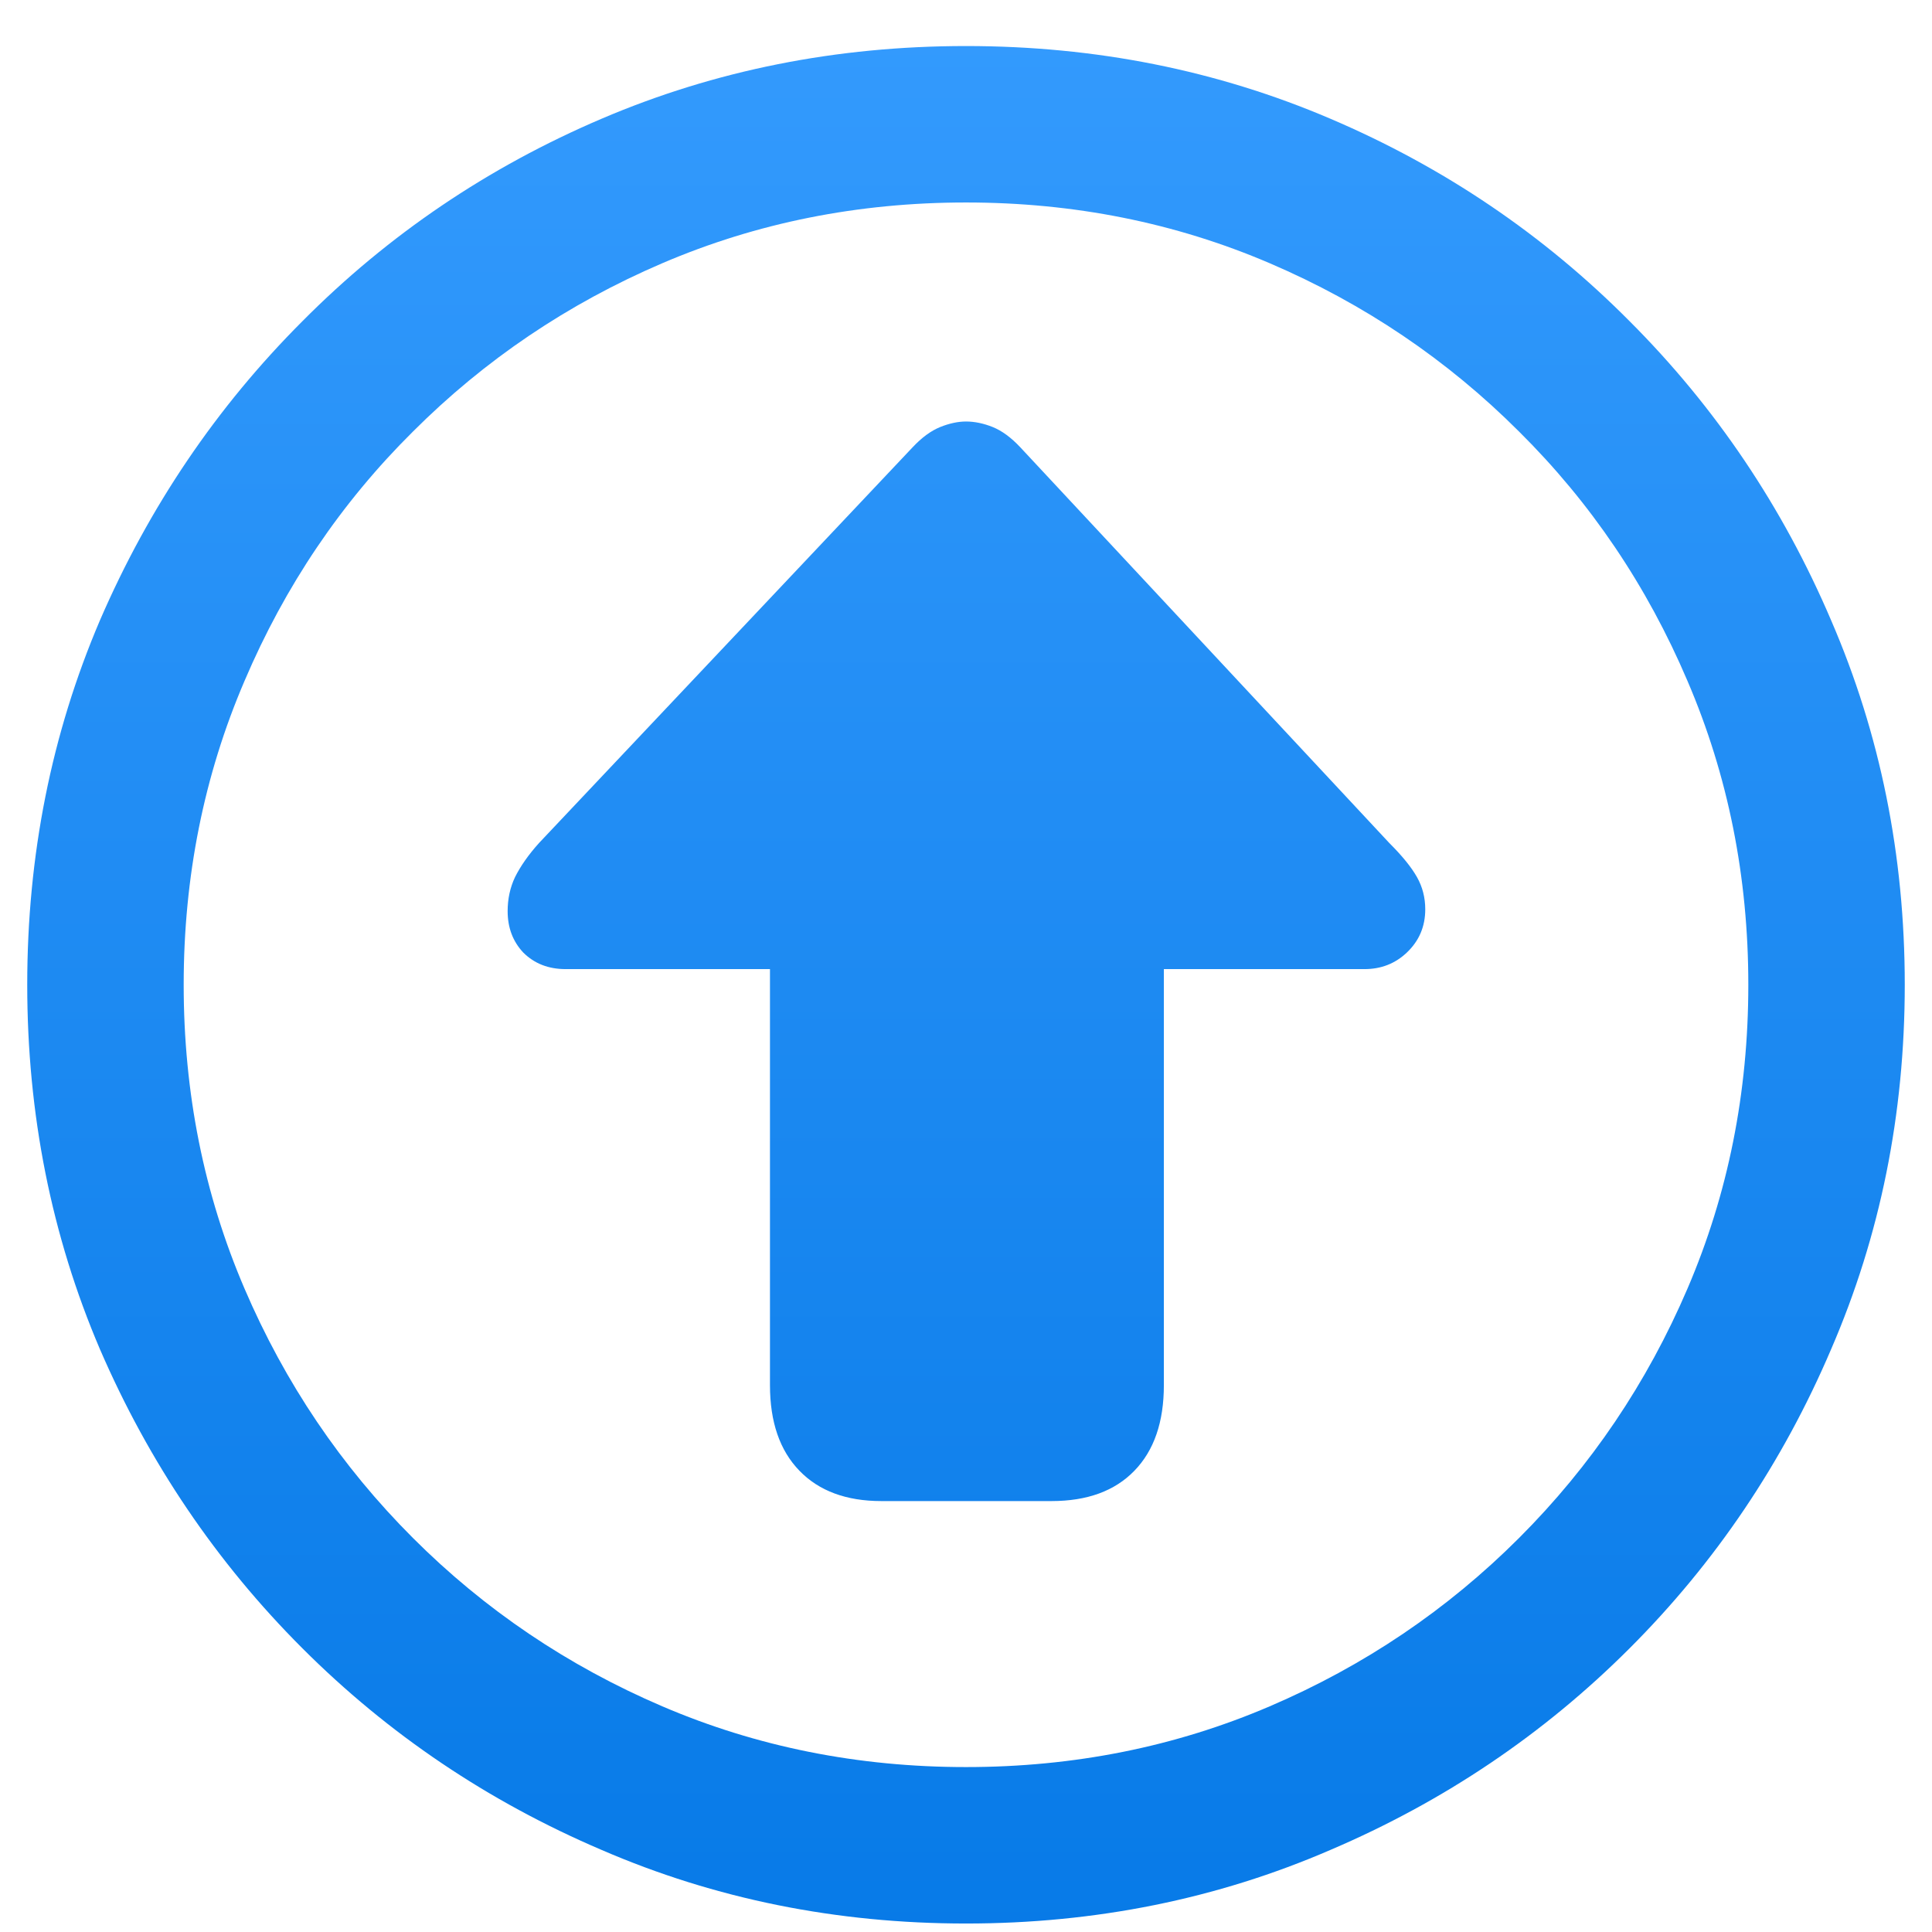 <svg width="41" height="41" viewBox="0 0 41 41" fill="none" xmlns="http://www.w3.org/2000/svg">
<path d="M20.5 40.82C17.753 40.82 15.175 40.3 12.766 39.258C10.357 38.229 8.241 36.803 6.418 34.98C4.595 33.158 3.163 31.042 2.121 28.633C1.092 26.224 0.578 23.646 0.578 20.898C0.578 18.151 1.092 15.573 2.121 13.164C3.163 10.755 4.595 8.639 6.418 6.816C8.241 4.98 10.357 3.548 12.766 2.52C15.175 1.491 17.753 0.977 20.5 0.977C23.247 0.977 25.826 1.491 28.234 2.52C30.643 3.548 32.759 4.98 34.582 6.816C36.405 8.639 37.831 10.755 38.859 13.164C39.901 15.573 40.422 18.151 40.422 20.898C40.422 23.646 39.901 26.224 38.859 28.633C37.831 31.042 36.405 33.158 34.582 34.98C32.759 36.803 30.643 38.229 28.234 39.258C25.826 40.3 23.247 40.82 20.5 40.82ZM20.5 37.5C22.792 37.5 24.94 37.07 26.945 36.211C28.951 35.352 30.715 34.16 32.238 32.637C33.762 31.113 34.953 29.349 35.812 27.344C36.672 25.338 37.102 23.19 37.102 20.898C37.102 18.607 36.672 16.458 35.812 14.453C34.953 12.435 33.762 10.671 32.238 9.16C30.715 7.637 28.951 6.445 26.945 5.586C24.94 4.727 22.792 4.297 20.5 4.297C18.208 4.297 16.06 4.727 14.055 5.586C12.05 6.445 10.285 7.637 8.762 9.16C7.238 10.671 6.047 12.435 5.188 14.453C4.328 16.458 3.898 18.607 3.898 20.898C3.898 23.19 4.328 25.338 5.188 27.344C6.047 29.349 7.238 31.113 8.762 32.637C10.285 34.16 12.05 35.352 14.055 36.211C16.06 37.07 18.208 37.5 20.5 37.5ZM24.699 29.395C24.699 30.176 24.491 30.781 24.074 31.211C23.658 31.641 23.072 31.855 22.316 31.855H18.703C17.961 31.855 17.381 31.641 16.965 31.211C16.548 30.781 16.34 30.176 16.34 29.395V16.816C16.34 16.048 16.548 15.449 16.965 15.02C17.381 14.59 17.961 14.375 18.703 14.375H22.316C23.072 14.375 23.658 14.59 24.074 15.02C24.491 15.449 24.699 16.048 24.699 16.816V29.395ZM12.004 20.566C11.639 20.566 11.34 20.449 11.105 20.215C10.884 19.98 10.773 19.688 10.773 19.336C10.773 19.076 10.825 18.835 10.93 18.613C11.047 18.379 11.216 18.138 11.438 17.891L19.367 9.492C19.562 9.284 19.758 9.141 19.953 9.062C20.148 8.984 20.331 8.945 20.5 8.945C20.682 8.945 20.871 8.984 21.066 9.062C21.262 9.141 21.457 9.284 21.652 9.492L29.484 17.891C29.758 18.164 29.953 18.405 30.07 18.613C30.188 18.822 30.246 19.049 30.246 19.297C30.246 19.662 30.116 19.967 29.855 20.215C29.608 20.449 29.309 20.566 28.957 20.566H12.004Z" fill="url(#paint0_linear_29_546)"/>
<defs>
<linearGradient id="paint0_linear_29_546" x1="20.5" y1="-3" x2="20.5" y2="45" gradientUnits="userSpaceOnUse">
<stop stop-color="#379DFF"/>
<stop offset="1" stop-color="#0377E5"/>
</linearGradient>
</defs>
</svg>
